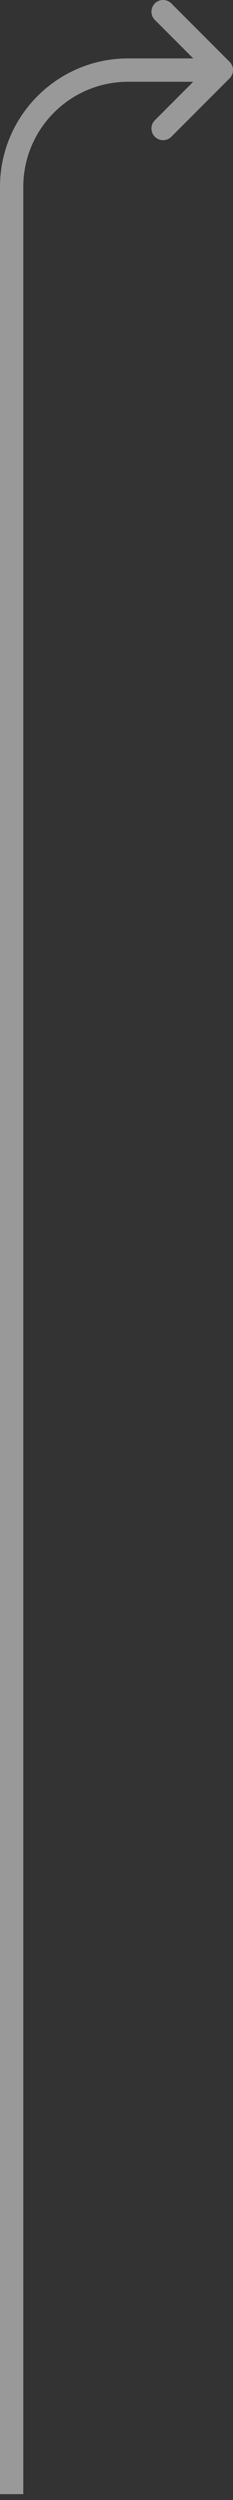 <?xml version="1.0" encoding="UTF-8"?> <svg xmlns="http://www.w3.org/2000/svg" width="20" height="214" viewBox="0 0 20 214" fill="none"><rect x="0" y="0" width="20" height="214" fill="#333333" stroke="none"/> <path d="M14.707 0.293C14.317 -0.098 13.683 -0.098 13.293 0.293C12.902 0.683 12.902 1.317 13.293 1.707L14.707 0.293ZM19 6L19.707 6.707C20.098 6.317 20.098 5.683 19.707 5.293L19 6ZM13.293 10.293C12.902 10.683 12.902 11.317 13.293 11.707C13.683 12.098 14.317 12.098 14.707 11.707L13.293 10.293ZM11 6L11 7L11 7L11 6ZM1 16L2 16V16H1ZM13.293 1.707L18.293 6.707L19.707 5.293L14.707 0.293L13.293 1.707ZM18.293 5.293L13.293 10.293L14.707 11.707L19.707 6.707L18.293 5.293ZM19 5L11 5L11 7L19 7L19 5ZM11 5C4.925 5 6.6695e-06 9.925 6.6695e-06 16H2C2 11.029 6.029 7 11 7V5ZM6.6695e-06 16L0 213.5L2 213.5L2 16L6.6695e-06 16Z" fill="white" fill-opacity="0.5"></path> </svg> 